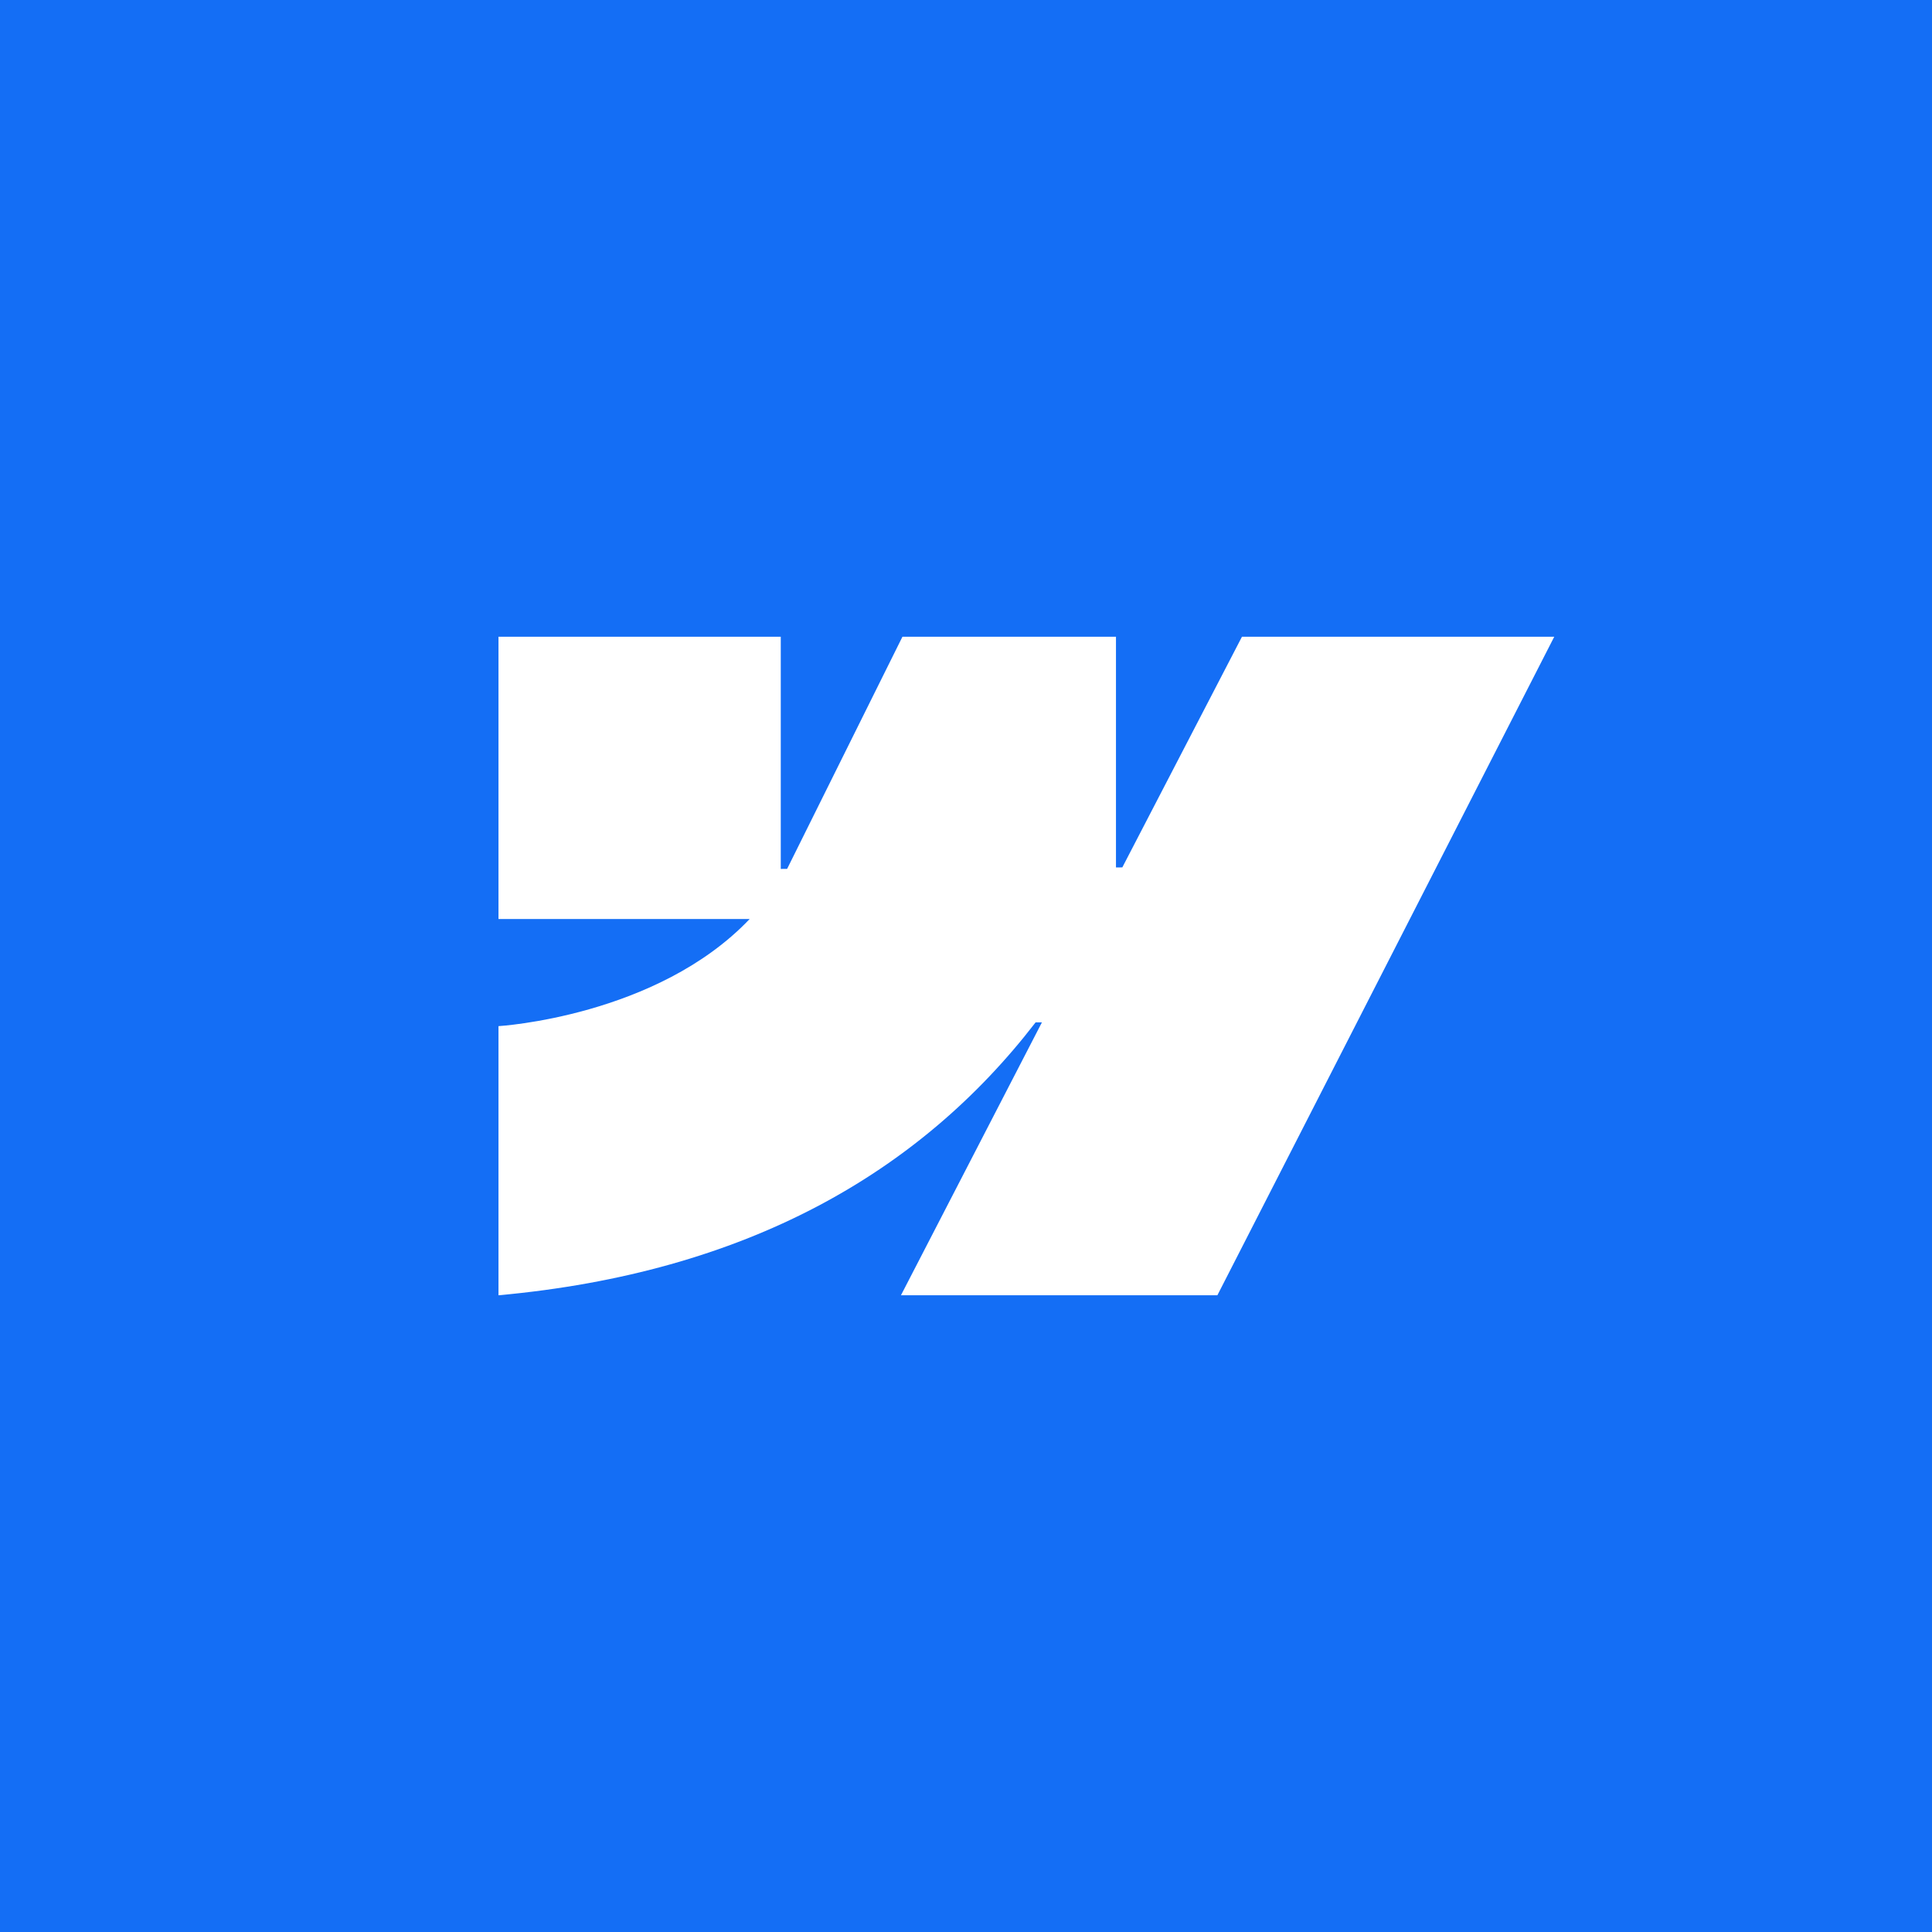<svg width="64" height="64" viewBox="0 0 64 64" fill="none" xmlns="http://www.w3.org/2000/svg">
<rect x="0" y="0" width="64" height="64" fill="#333333" stroke="none"/>
<g clip-path="url(#clip0_5464_13951)">
<rect width="64" height="64" fill="white"/>
<rect width="64" height="64" fill="#146EF5"/>
<path fill-rule="evenodd" clip-rule="evenodd" d="M51.487 21.092L40.327 42.908H29.845L34.515 33.867H34.306C30.453 38.868 24.704 42.161 16.513 42.908V33.992C16.513 33.992 21.753 33.682 24.833 30.444H16.513V21.092H25.864V28.784L26.074 28.783L29.895 21.092H36.968V28.735L37.178 28.734L41.142 21.092H51.487Z" fill="white"/>
</g>
<defs>
<clipPath id="clip0_5464_13951">
<rect width="64" height="64" fill="white"/>
</clipPath>
</defs>
</svg>
